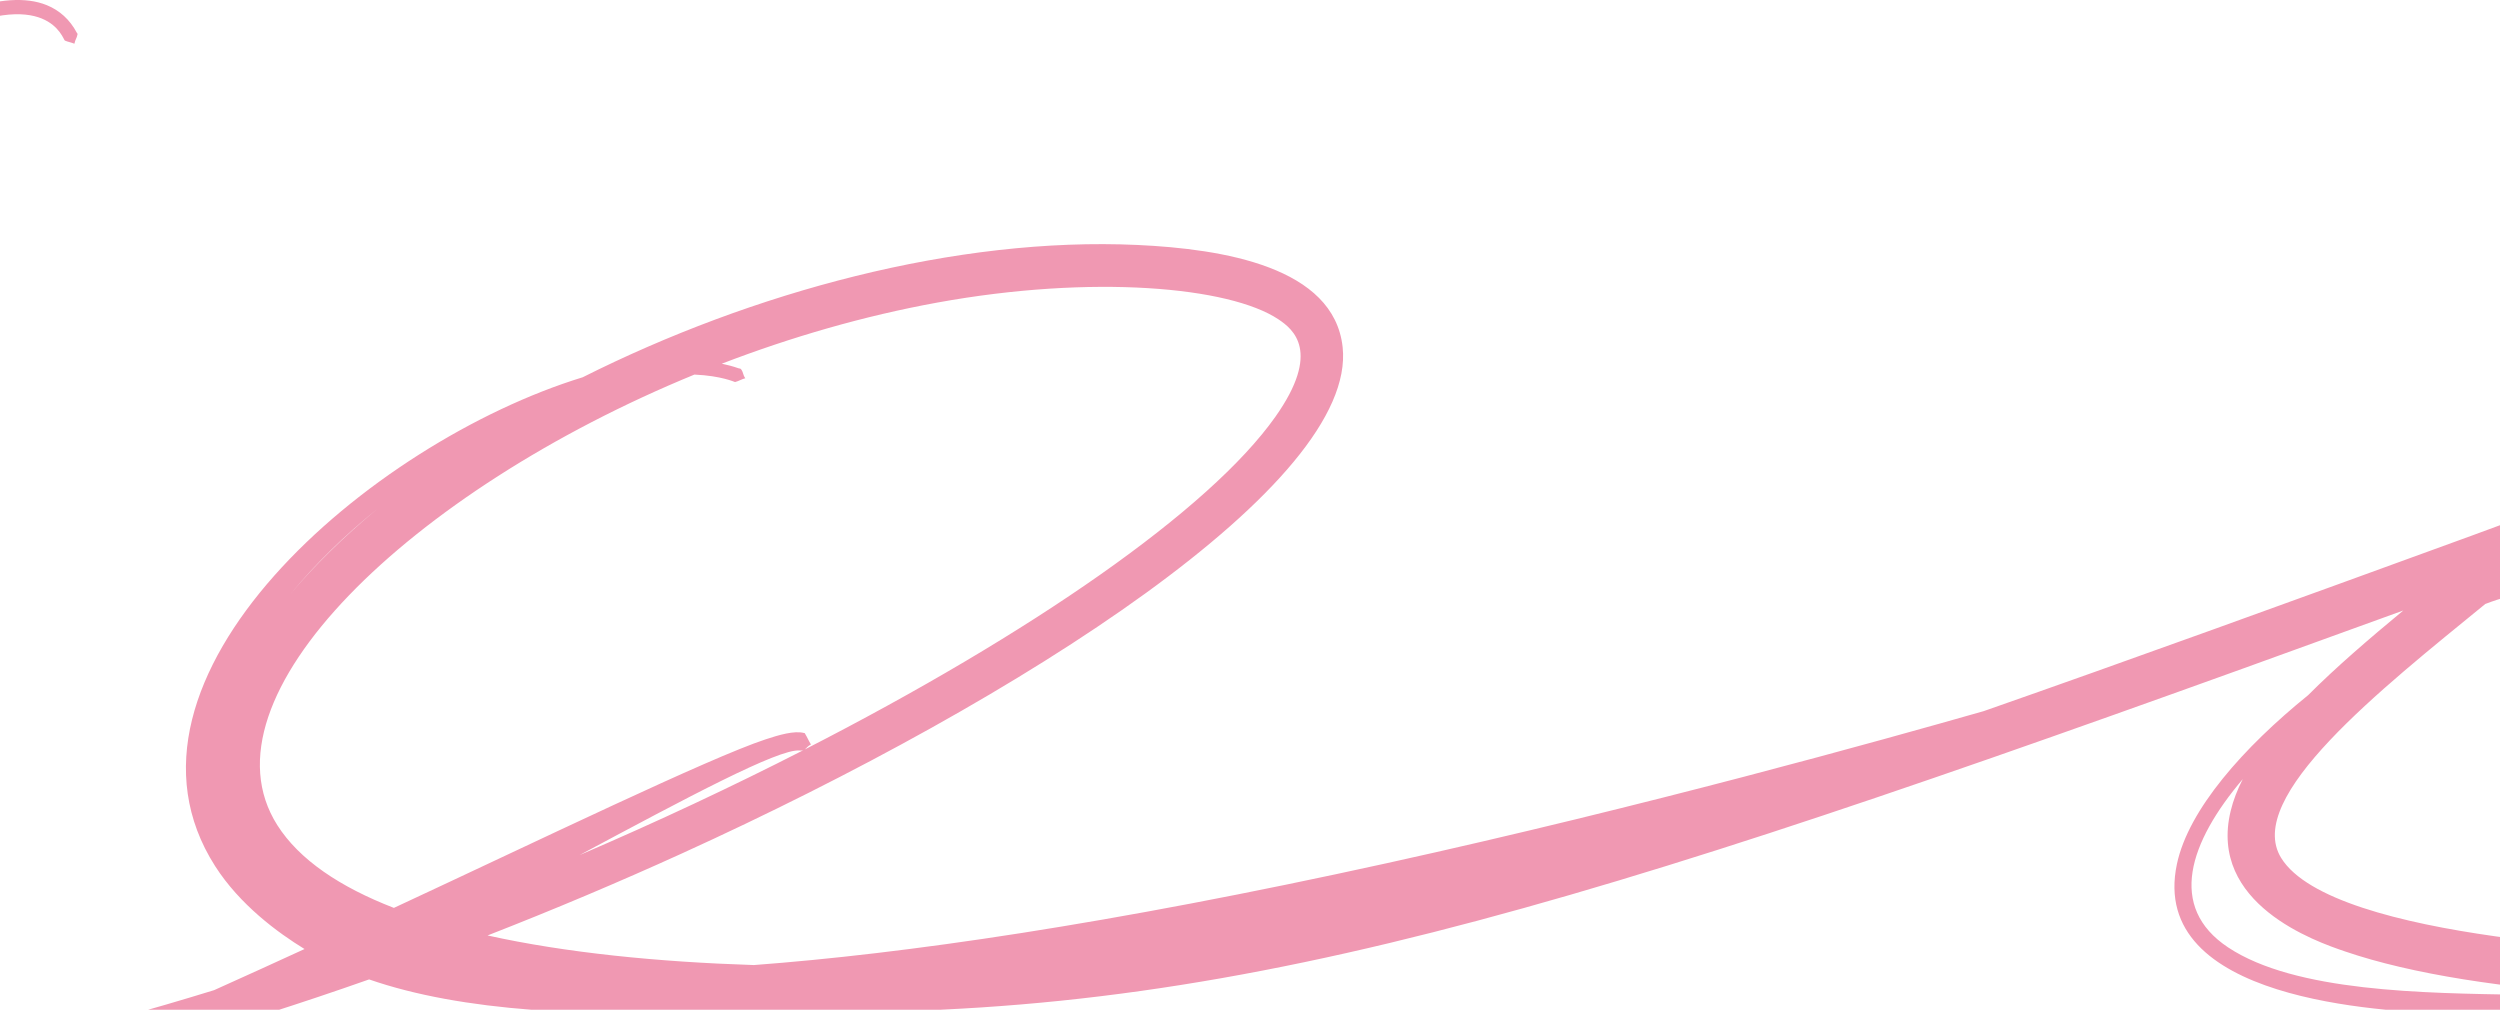 <svg width="1129" height="456" viewBox="0 0 1129 456" fill="none" xmlns="http://www.w3.org/2000/svg">
<path fill-rule="evenodd" clip-rule="evenodd" d="M120.597 457.765C91.578 471.064 58.647 485.095 21.856 498.937C-63.479 531.046 -116.6 539.386 -128.983 541.33C-191.963 551.218 -224.337 543.421 -250.21 536.18C-331.034 513.549 -354.937 473.191 -339.652 409.795C-340.268 363.197 -314.844 302.913 -268.244 235.716C-245.543 202.983 -218.578 170.009 -190.187 139.519C-187.953 136.163 -186.602 134.16 -186.514 134.066C-185.8 133.308 -184.934 133.009 -184.1 133.045C-105.103 49.792 -16.745 -12.986 21.065 2.303C26.944 4.68 31.555 8.881 34.685 14.782C34.803 15.004 35.08 15.205 35.027 15.446C34.542 17.666 34.086 17.52 33.598 19.747C32.21 19.152 30.686 18.925 29.299 18.333C28.38 17.94 21.918 -7.488 -29.437 17.208C-75.152 39.192 -136.109 91.044 -190.95 152.73C-192.555 155.198 -195.246 159.282 -198.783 164.67C-202.066 170.402 -204.056 175.653 -203.482 180.638C-202.186 191.914 -190.243 205.425 -190.191 206.049C-190.07 207.548 -190.953 209.014 -190.832 210.51C-192.236 209.964 -193.904 210.413 -195.311 209.866C-195.317 209.863 -201.515 201.754 -204.987 195.332C-207.798 190.129 -209.371 185.737 -209.876 181.649C-233.596 218.168 -272.52 279.58 -297.784 329.231C-311.18 355.552 -320.912 378.577 -326.862 398.743C-328.67 430.907 -318.241 457.226 -290.928 473.34C-287.919 475.116 -270.155 486.886 -221.324 492.508C-132.517 502.738 -18.048 482.598 96.701 447.149C111.133 440.678 124.825 434.409 137.527 428.583C125.479 421.221 108.302 408.598 97.15 391.138C42.929 306.249 167.331 199.767 263.128 170.383C339.787 131.894 431.786 106.834 513.77 110.632C552.352 112.417 602.421 120.552 606.336 156.768C612.983 218.229 462.144 315.288 307.712 385.525C279.771 398.233 250.406 410.66 220.182 422.45C255.481 430.277 297.082 434.422 340.448 435.821C407.955 430.764 500.143 417.596 626.304 389.814C743.525 364.003 849.643 334.33 895.784 321.164C960.555 298.514 1033.11 272.199 1116.12 241.936C1135.42 234.9 1135.35 234.692 1137.51 234.308C1145.4 232.904 1152.03 240.688 1149.38 248.241C1148.34 251.184 1147.18 252.133 1136.73 260.887C1136.09 261.423 1135.45 261.96 1134.81 262.499C1137.49 262.038 1139.88 261.872 1141.91 262.025C1142.13 262.041 1142.41 261.93 1142.56 262.086C1144.14 263.722 1143.81 263.989 1145.39 265.614C1144.16 266.483 1143.11 267.581 1141.88 268.446C1141.44 268.755 1137.56 266.925 1122.35 272.758C1075.03 311.413 1013.26 360.036 1030.17 387.441C1053.39 425.071 1200.56 429.808 1223.28 430.693C1431.21 438.789 1768.43 411.691 2115.04 435.599C2565.8 466.691 2739.94 489.234 3146.15 466.59C3171.59 465.169 3186.47 464.093 3186.57 464.129C3187.58 464.47 3188.78 464.47 3189.57 465.166C3189.63 465.202 3191 468.04 3191 468.066C3189.96 471.133 3190.32 471.971 3187.12 472.475C3187.09 472.482 3136.64 475.662 3127 476.25C2804.11 495.971 2637.86 487.117 2347.05 469.237C2208.79 460.737 2097.82 452.732 2005.05 449.386C1965.29 447.952 1925.93 447.042 1887.11 446.534C1917.23 448.749 1949.14 451.311 1983.06 454.263C2020.79 457.551 2333.87 487.358 2420.44 490.619C2423.63 490.739 2424.18 491.416 2431.84 492.612C2437.81 493.542 2440.69 493.48 2441.19 493.493L2441.47 494.397L2446.62 495.763C2445.8 497.551 2445.31 499.486 2444.49 501.278C2444.08 502.185 2430.33 503.889 2424.28 504.802C2422.11 505.131 2422.12 505.267 2419.93 505.196C2376.43 503.775 2283.81 496.413 2242.23 493.071C2113.21 482.698 1989.3 469.907 1873.75 461.583C1729.37 451.184 1627.66 448.706 1545.57 449.555C1522.05 450.075 1499.02 450.599 1476.56 451.083C1353.8 455.197 1267.58 464.912 1105.62 457.847C1075.74 456.543 969.951 452.101 983.096 390.201C988.347 365.47 1013.29 337.458 1042.35 313.939C1054.92 301.333 1069.78 288.577 1085.34 275.691C1066.96 282.373 1038.21 292.807 1013.39 301.755C689.753 418.431 535.305 464.522 332.465 456.091C266.779 459.902 208.313 456.754 166.69 442.304C151.431 447.676 136.045 452.843 120.597 457.765ZM-333.783 443.302C-332.715 483.498 -306.249 507.413 -252.311 522.413C-225.77 529.791 -209.205 531.049 -205.394 531.338C-151.062 535.471 -83.148 517.896 -17.367 494.066C-109.223 512.619 -196.109 517.597 -263.365 499.681C-300.846 489.696 -323.791 470.163 -333.783 443.302ZM-228.46 197.764C-266.263 246.326 -297.882 297.72 -314.492 343.675C-294.377 302.224 -264.821 253.85 -228.46 197.764ZM170.438 229.782C155.671 241.754 142.162 254.887 130.909 268.602C141.888 255.404 155.222 242.369 170.438 229.782ZM261.705 386.169C296.925 371.049 330.879 355.101 362.716 338.827C362.305 338.947 361.778 338.992 361.038 338.924C351.583 338.085 310.324 360.144 261.705 386.169ZM363.481 338.436C465.912 286.002 546.287 230.257 575.984 188.188C596.715 158.814 584.061 148.701 577.323 144.201C555.257 129.468 493.277 123.901 423.253 136.648C390.169 142.67 357.26 152.219 325.961 164.244C328.374 164.748 330.993 165.421 333.54 166.325C333.918 166.458 334.442 166.399 334.664 166.728C335.934 168.614 335.299 168.932 336.572 170.822C334.973 171.208 333.547 172.151 331.951 172.535C331.843 172.561 325.876 169.71 313.594 169.16C185.512 221.744 88.477 314.625 125.219 372.61C135.172 388.315 153.616 400.596 177.88 410.006C243.322 379.559 320.16 342.341 345.737 333.891C351.652 331.936 358.713 329.846 363.136 331.023C363.234 331.049 363.38 331.02 363.432 331.107C364.917 333.605 364.729 333.695 366.217 336.199C364.654 337.022 364.188 337.897 363.481 338.436ZM1180.74 449.64C1130.7 446.222 1089.51 440.057 1059.02 429.669C1045.84 425.181 997.124 408.312 1007.39 366.143C1008.54 361.399 1010.39 356.629 1012.84 351.833C988.676 380.316 978.752 409.59 1006.19 427.828C1036.58 448.03 1094.75 448.469 1138.08 449.249C1152.9 449.513 1167.09 449.636 1180.74 449.64Z" fill="#F098B2"/>
</svg>
